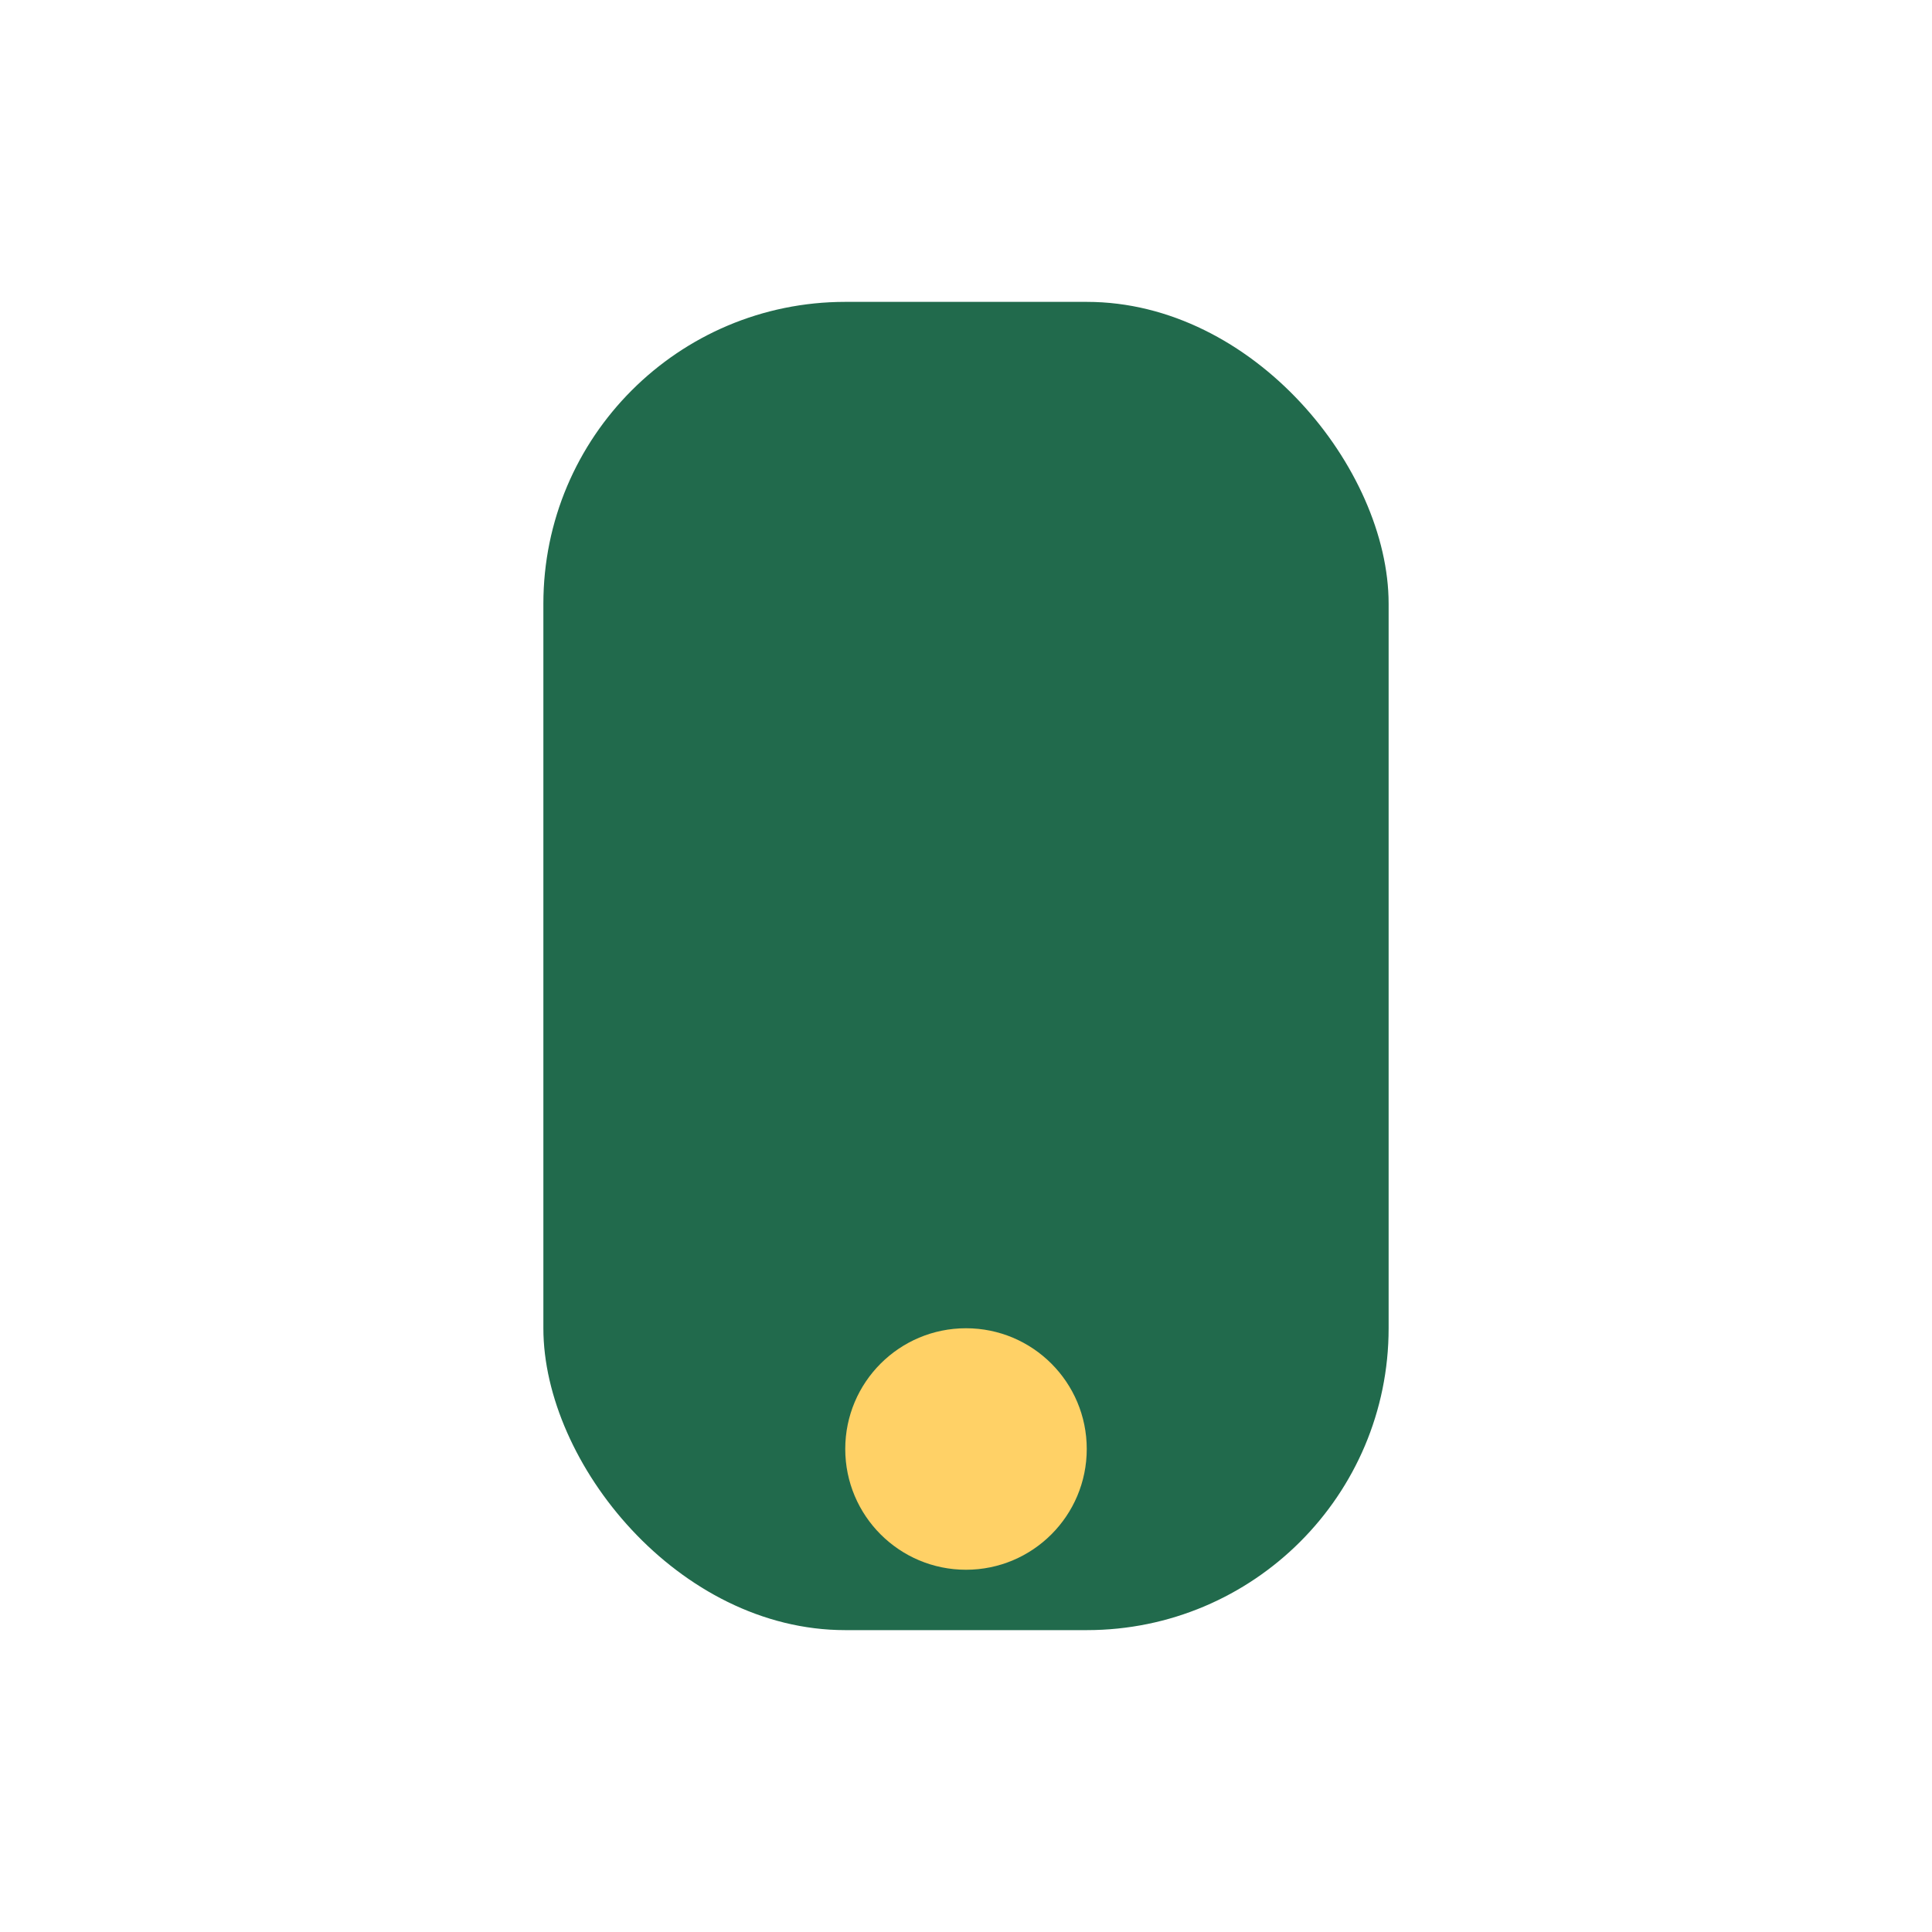 <?xml version="1.0" encoding="UTF-8"?>
<svg xmlns="http://www.w3.org/2000/svg" width="32" height="32" viewBox="0 0 32 32"><rect x="9" y="5" width="14" height="22" rx="5" fill="#216A4C"/><circle cx="16" cy="24" r="2" fill="#FFD166"/></svg>